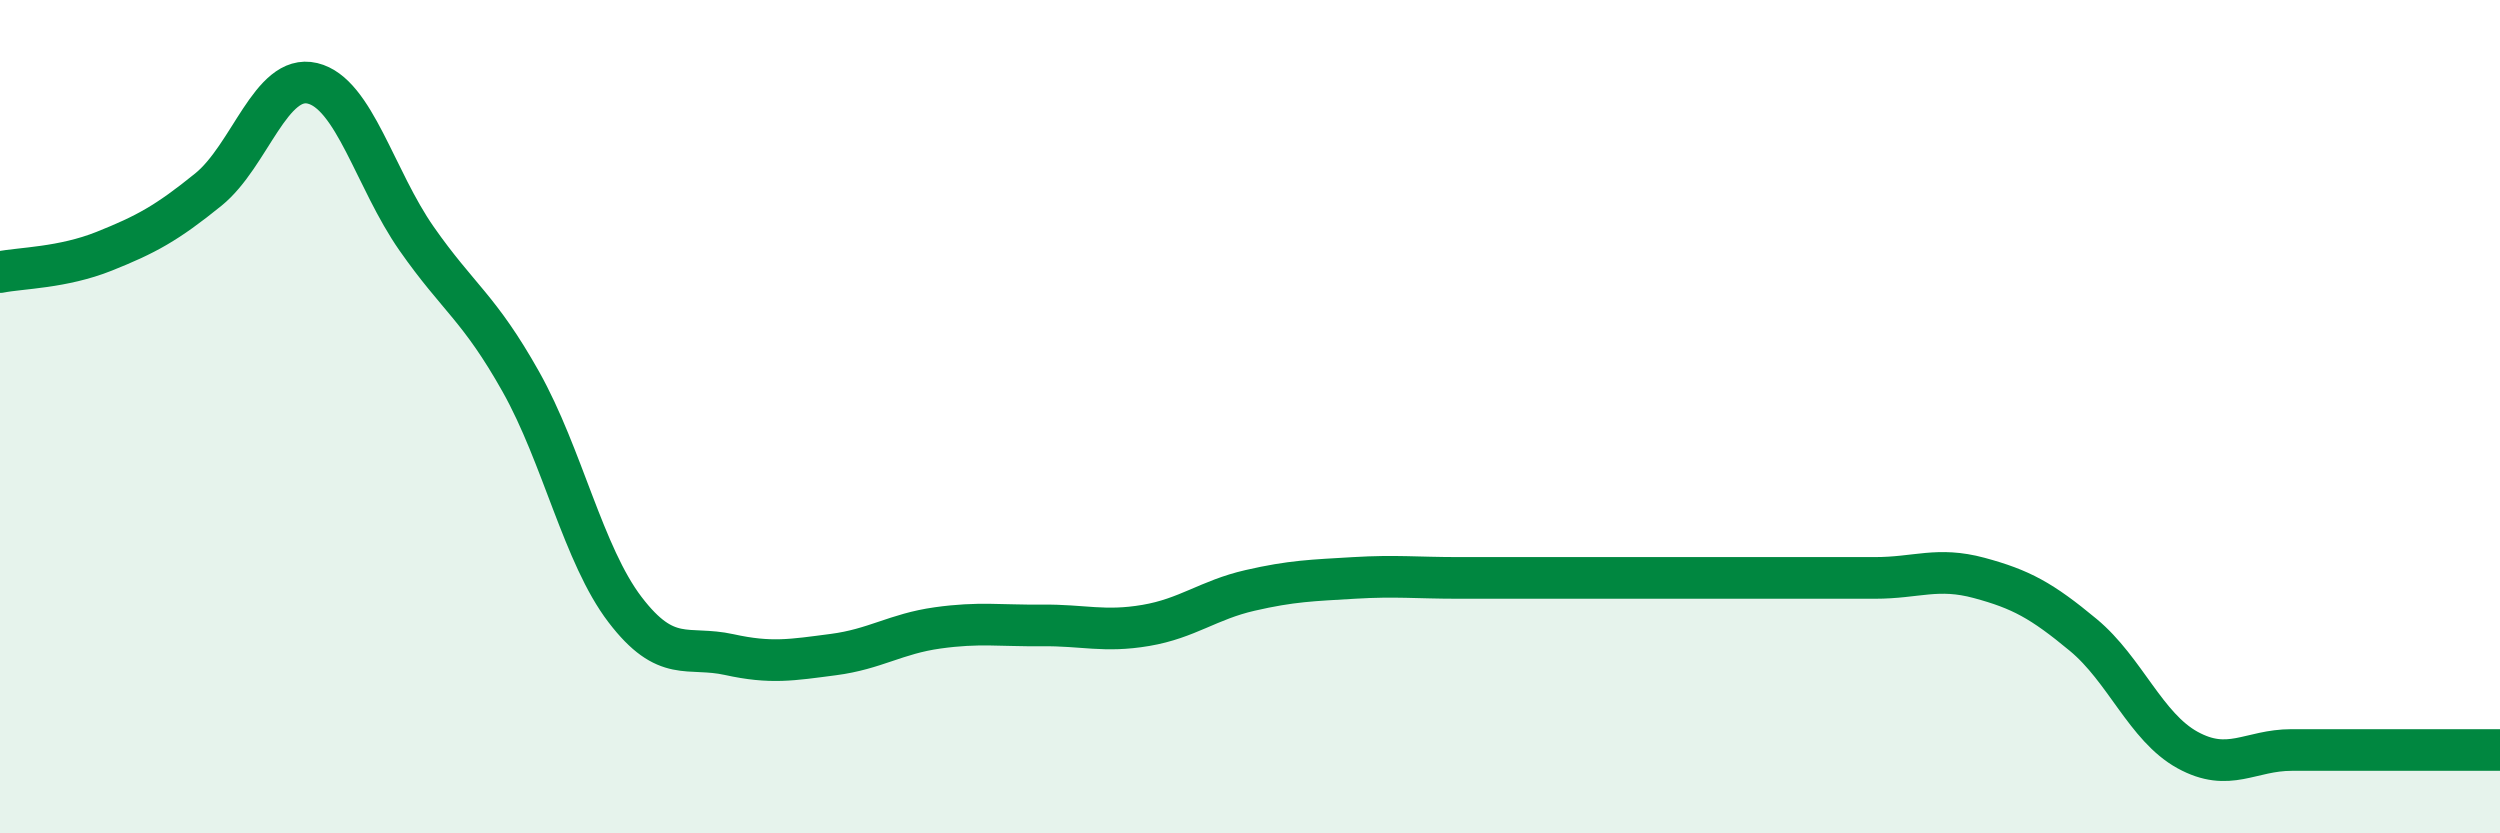 
    <svg width="60" height="20" viewBox="0 0 60 20" xmlns="http://www.w3.org/2000/svg">
      <path
        d="M 0,6.53 C 0.5,6.43 1.5,6.43 2.5,6.03 C 3.5,5.63 4,5.36 5,4.55 C 6,3.74 6.5,1.76 7.5,2 C 8.5,2.24 9,4.3 10,5.73 C 11,7.16 11.5,7.38 12.5,9.16 C 13.5,10.94 14,13.32 15,14.63 C 16,15.94 16.5,15.49 17.5,15.71 C 18.5,15.93 19,15.84 20,15.71 C 21,15.58 21.5,15.21 22.5,15.07 C 23.5,14.93 24,15.02 25,15.01 C 26,15 26.5,15.18 27.5,15.01 C 28.5,14.84 29,14.4 30,14.17 C 31,13.94 31.5,13.93 32.5,13.87 C 33.5,13.81 34,13.87 35,13.87 C 36,13.87 36.5,13.87 37.5,13.87 C 38.5,13.87 39,13.87 40,13.87 C 41,13.87 41.5,13.87 42.5,13.87 C 43.5,13.87 44,13.87 45,13.87 C 46,13.87 46.5,13.6 47.5,13.87 C 48.5,14.14 49,14.41 50,15.24 C 51,16.07 51.5,17.45 52.5,18 C 53.5,18.55 54,18 55,18 C 56,18 56.5,18 57.5,18 C 58.5,18 59.5,18 60,18L60 20L0 20Z"
        fill="#008740"
        opacity="0.1"
        stroke-linecap="round"
        stroke-linejoin="round"
      />
      <path
        d="M 0,6.53 C 0.5,6.43 1.5,6.43 2.5,6.03 C 3.5,5.63 4,5.36 5,4.55 C 6,3.74 6.5,1.76 7.5,2 C 8.5,2.24 9,4.3 10,5.73 C 11,7.16 11.5,7.38 12.5,9.16 C 13.5,10.94 14,13.32 15,14.63 C 16,15.94 16.5,15.49 17.5,15.71 C 18.5,15.93 19,15.84 20,15.71 C 21,15.58 21.5,15.21 22.5,15.07 C 23.5,14.93 24,15.02 25,15.01 C 26,15 26.5,15.18 27.5,15.01 C 28.5,14.84 29,14.4 30,14.17 C 31,13.94 31.5,13.93 32.5,13.87 C 33.5,13.81 34,13.87 35,13.87 C 36,13.87 36.5,13.87 37.5,13.87 C 38.5,13.87 39,13.87 40,13.87 C 41,13.87 41.5,13.87 42.5,13.87 C 43.5,13.87 44,13.87 45,13.87 C 46,13.87 46.5,13.6 47.5,13.87 C 48.5,14.14 49,14.41 50,15.24 C 51,16.07 51.5,17.45 52.5,18 C 53.5,18.55 54,18 55,18 C 56,18 56.5,18 57.5,18 C 58.5,18 59.5,18 60,18"
        stroke="#008740"
        stroke-width="1"
        fill="none"
        stroke-linecap="round"
        stroke-linejoin="round"
      />
    </svg>
  